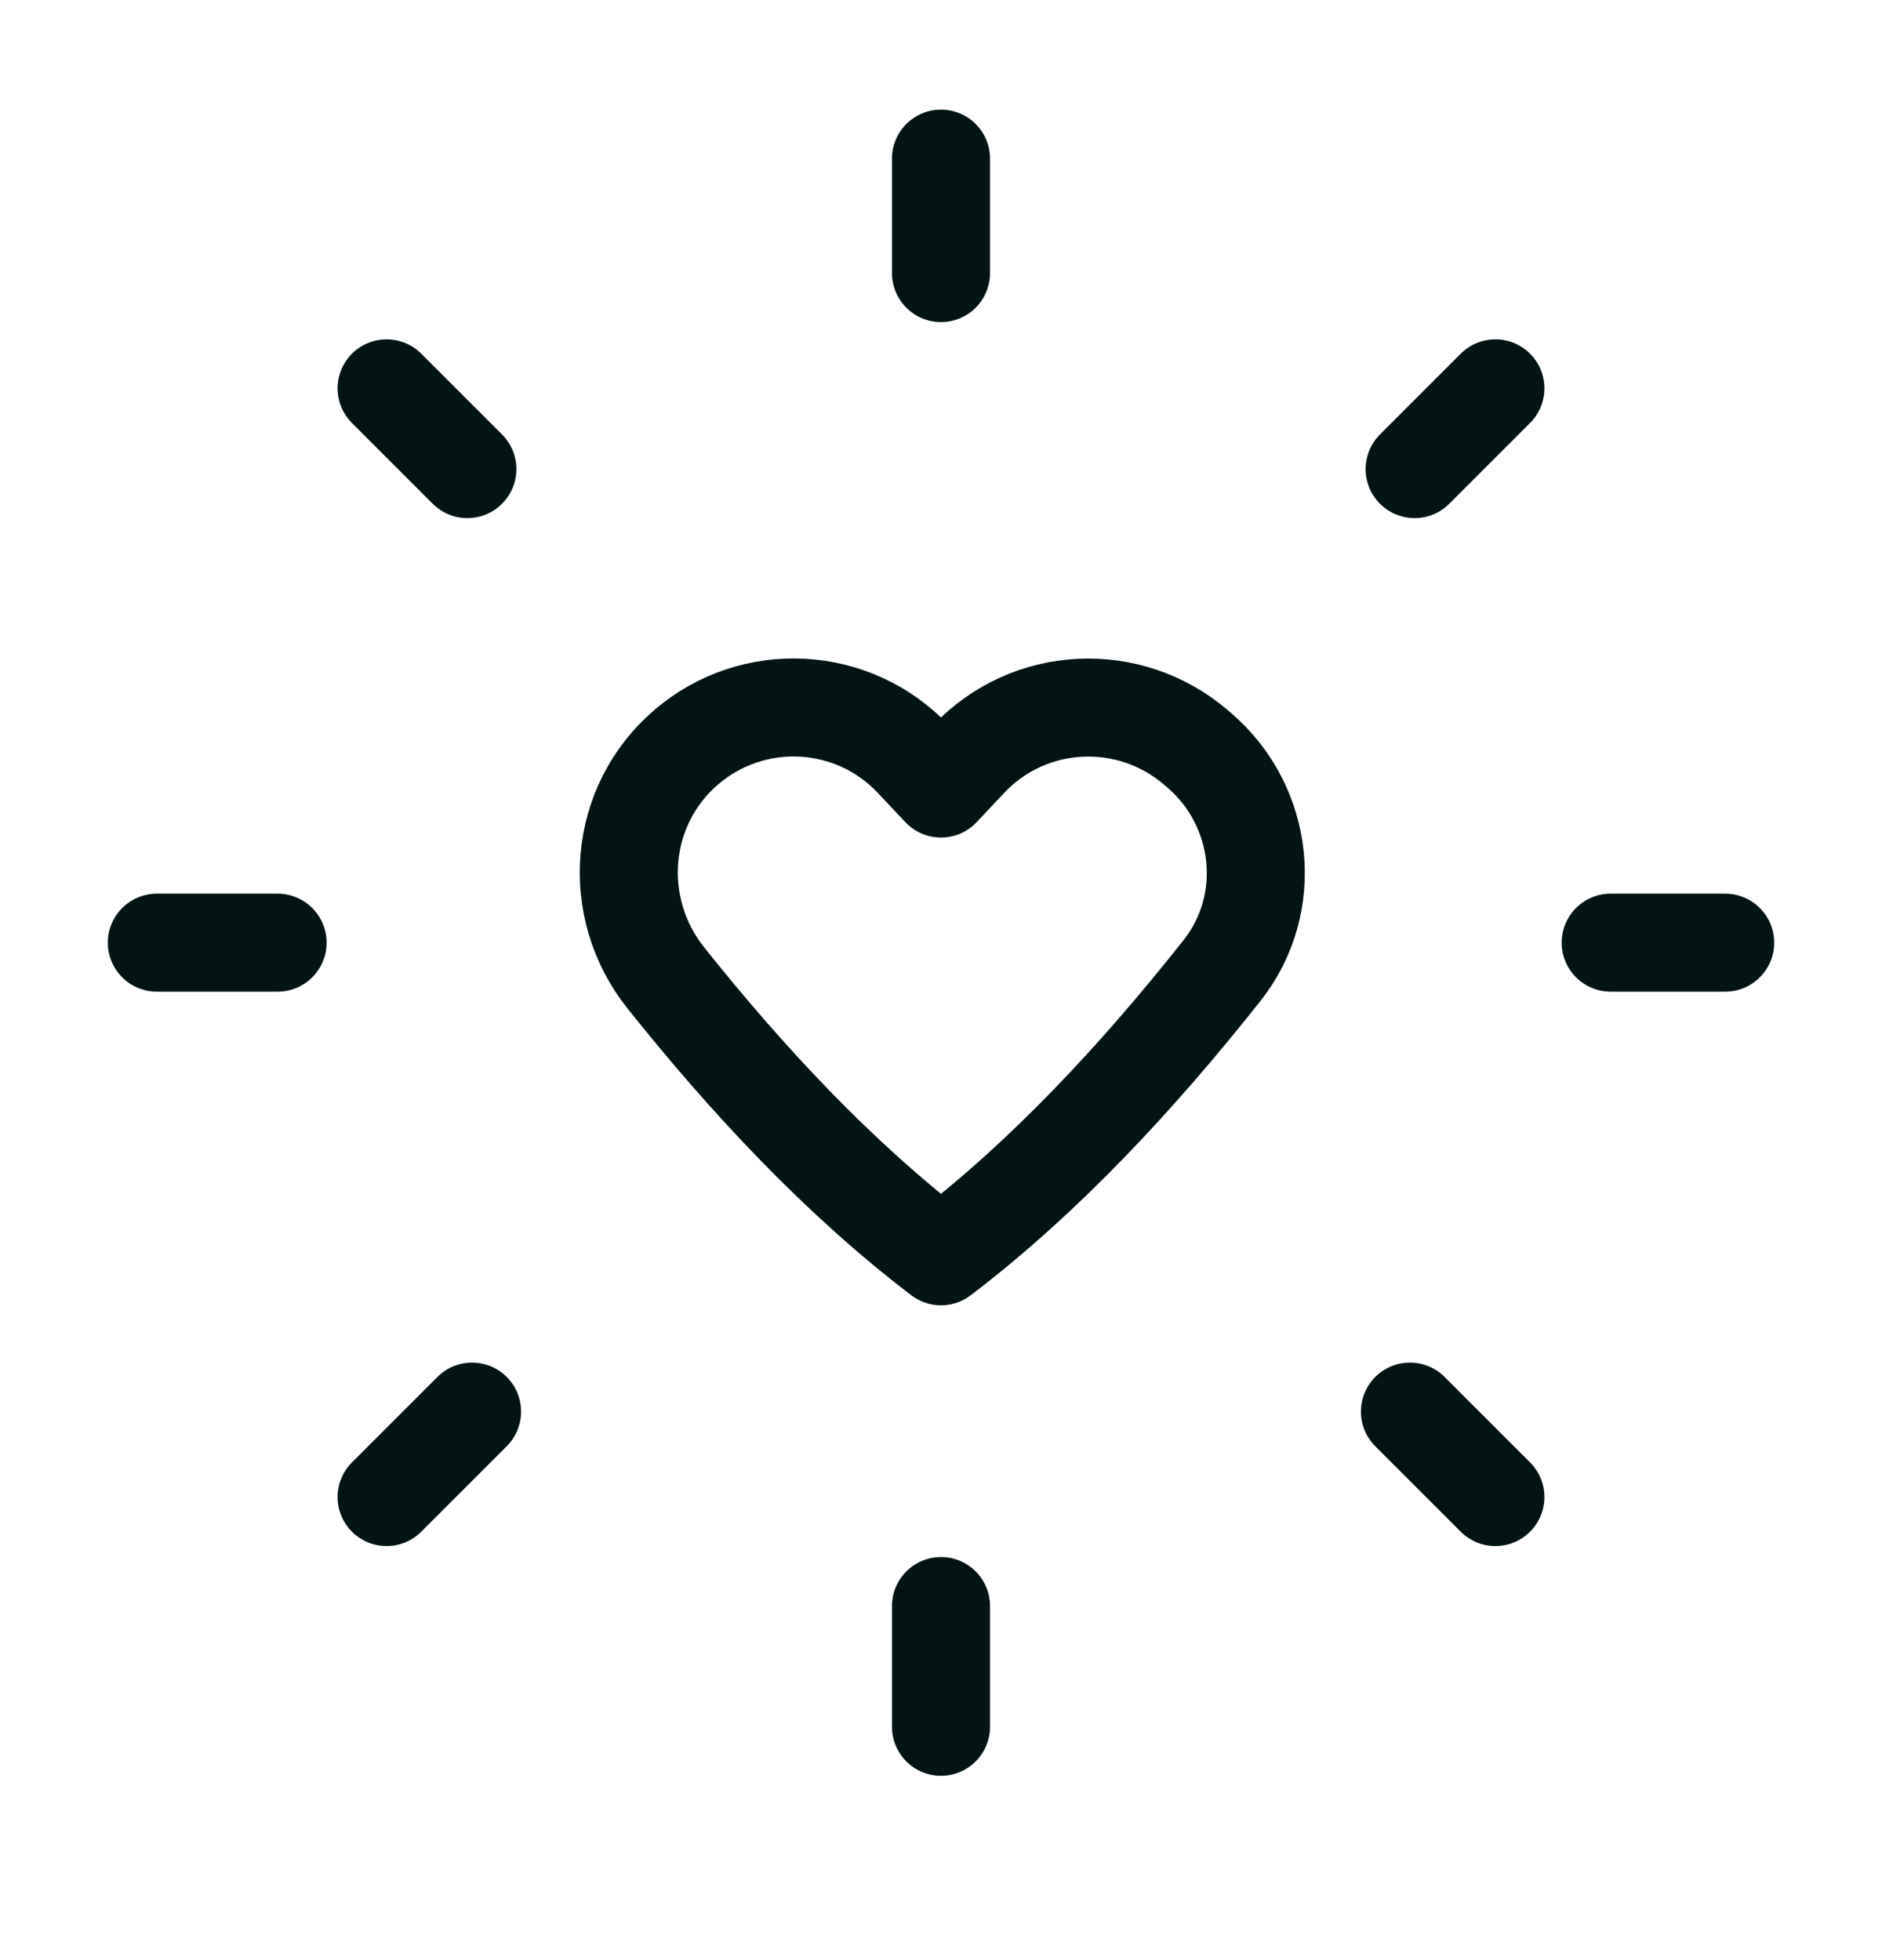 <svg xmlns="http://www.w3.org/2000/svg" fill="none" viewBox="0 0 24 25" height="25" width="24">
<path stroke-linejoin="round" stroke-linecap="round" stroke-width="1.25" stroke="#021414" d="M2 12.023H3.54"></path>
<path stroke-linejoin="round" stroke-linecap="round" stroke-width="1.25" stroke="#021414" d="M20.54 12.023H22"></path>
<path stroke-linejoin="round" stroke-linecap="round" stroke-width="1.25" stroke="#021414" d="M4.93 19.094L6.02 18.004"></path>
<path stroke-linejoin="round" stroke-linecap="round" stroke-width="1.25" stroke="#021414" d="M18.04 5.983L19.07 4.953"></path>
<path stroke-linejoin="round" stroke-linecap="round" stroke-width="1.25" stroke="#021414" d="M12 22.024V20.484"></path>
<path stroke-linejoin="round" stroke-linecap="round" stroke-width="1.25" stroke="#021414" d="M12 3.483V2.023"></path>
<path stroke-linejoin="round" stroke-linecap="round" stroke-width="1.25" stroke="#021414" d="M19.07 19.094L17.98 18.004"></path>
<path stroke-linejoin="round" stroke-linecap="round" stroke-width="1.25" stroke="#021414" d="M5.96 5.983L4.93 4.953"></path>
<path stroke-linejoin="round" stroke-linecap="round" stroke-width="1.25" stroke="#021414" d="M12.351 9.684L12 10.057L11.649 9.684C10.879 8.866 9.602 8.799 8.75 9.531V9.531C7.88 10.279 7.776 11.576 8.492 12.474C9.516 13.758 10.69 15.025 12 16.023C13.343 15.001 14.542 13.695 15.584 12.378C16.26 11.523 16.122 10.282 15.295 9.571L15.257 9.538C14.399 8.799 13.121 8.866 12.351 9.684V9.684Z" clip-rule="evenodd" fill-rule="evenodd"></path>
</svg>
